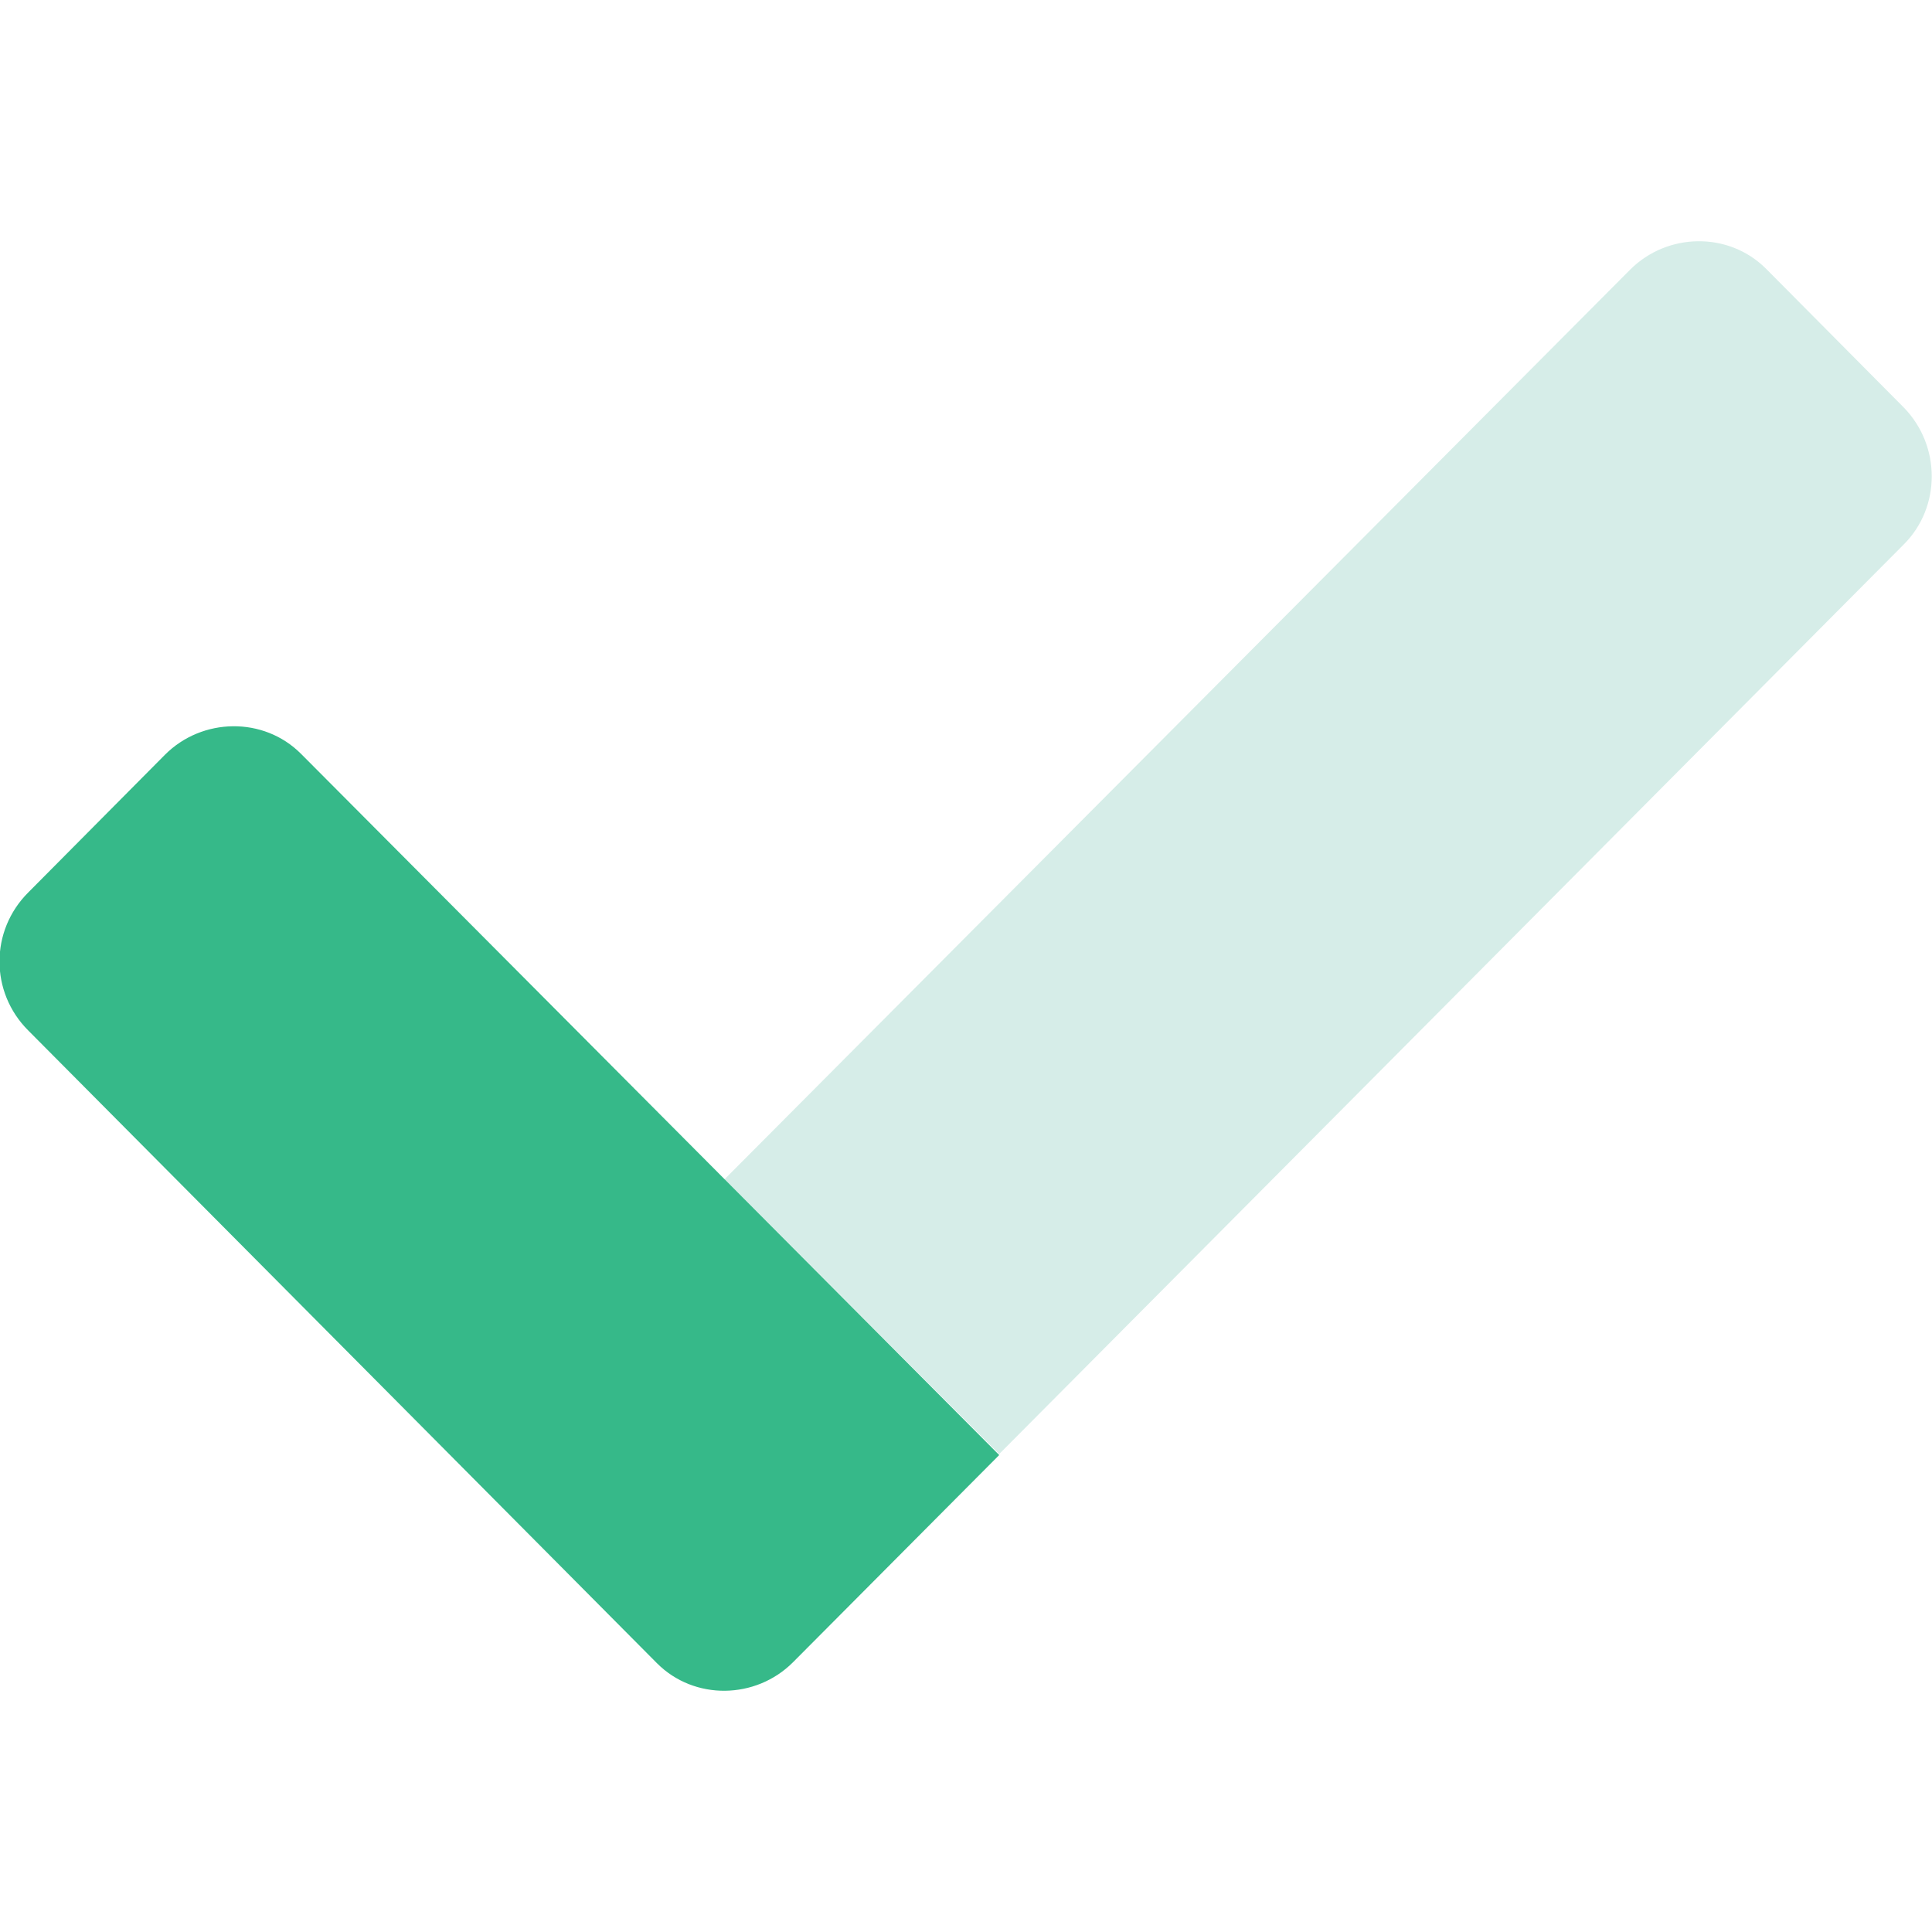 <svg xmlns="http://www.w3.org/2000/svg" viewBox="0 0 192 192">
  <path fill="#d6ede8" d="M189.2 54.1l-89.9 90.4L72 117.2l90-90.4c3.7-3.7 9.8-3.8 13.5-.1l.1.1 13.6 13.7c3.7 3.8 3.7 9.9 0 13.6z"/>
  <path fill="#36b989" d="M99.3 144.6l-20.5 20.6c-3.7 3.7-9.8 3.8-13.5.1l-.1-.1-62.4-62.8c-3.8-3.8-3.8-9.9 0-13.7L16.4 75c3.7-3.7 9.8-3.8 13.5-.1l.1.1 69.3 69.6z"/>
</svg>